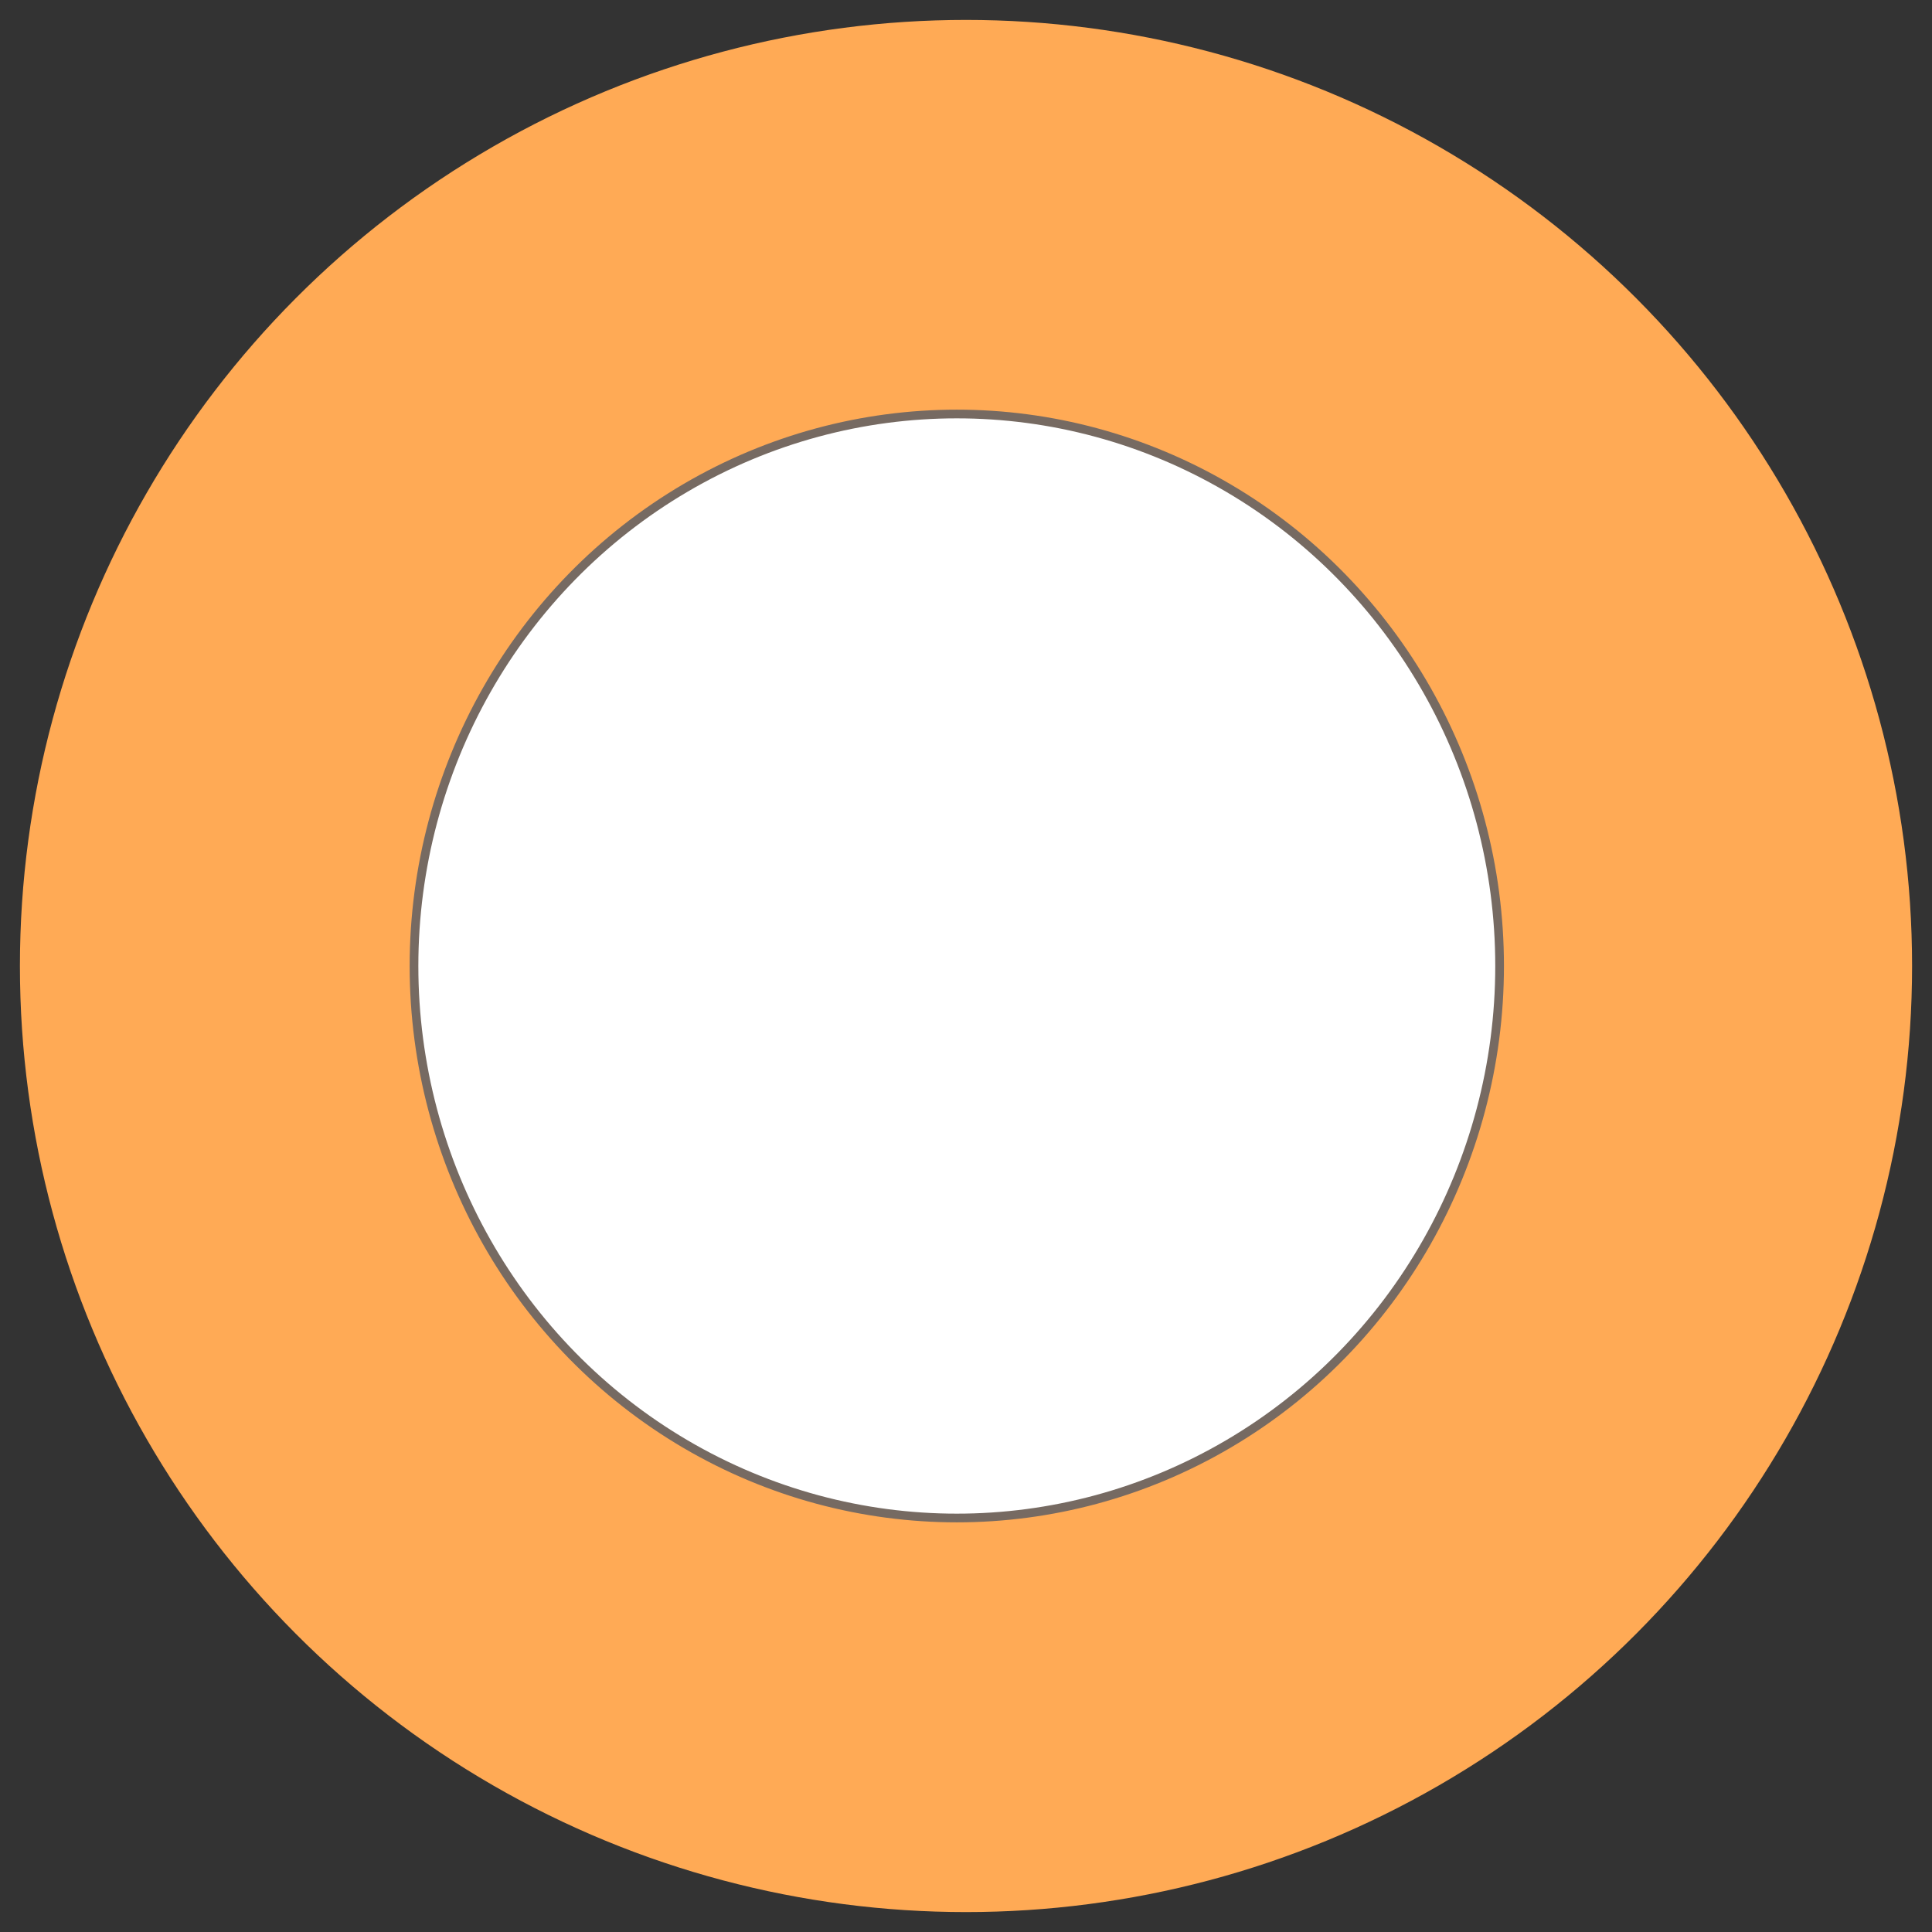 <?xml version="1.0" encoding="utf-8" ?>
<svg baseProfile="full" height="210" version="1.1" viewBox="0 0 210 210" width="210" xmlns="http://www.w3.org/2000/svg" xmlns:ev="http://www.w3.org/2001/xml-events" xmlns:xlink="http://www.w3.org/1999/xlink"><rect x="0" y="0" width="210" height="210" fill="#333333" stroke="none"/><defs /><ellipse cx="105.0" cy="105.0" fill="rgb(255,170,85)" fill-opacity="1" rx="100.0" ry="100.0" stroke="rgb(255,170,85)" stroke-width="1.5mm" /><defs /><ellipse cx="104.0" cy="105.0" fill="rgb(255,255,255)" fill-opacity="1" rx="59.0" ry="60.0" stroke="rgb(118,106,98)" stroke-width="0.25mm" /><defs /></svg>